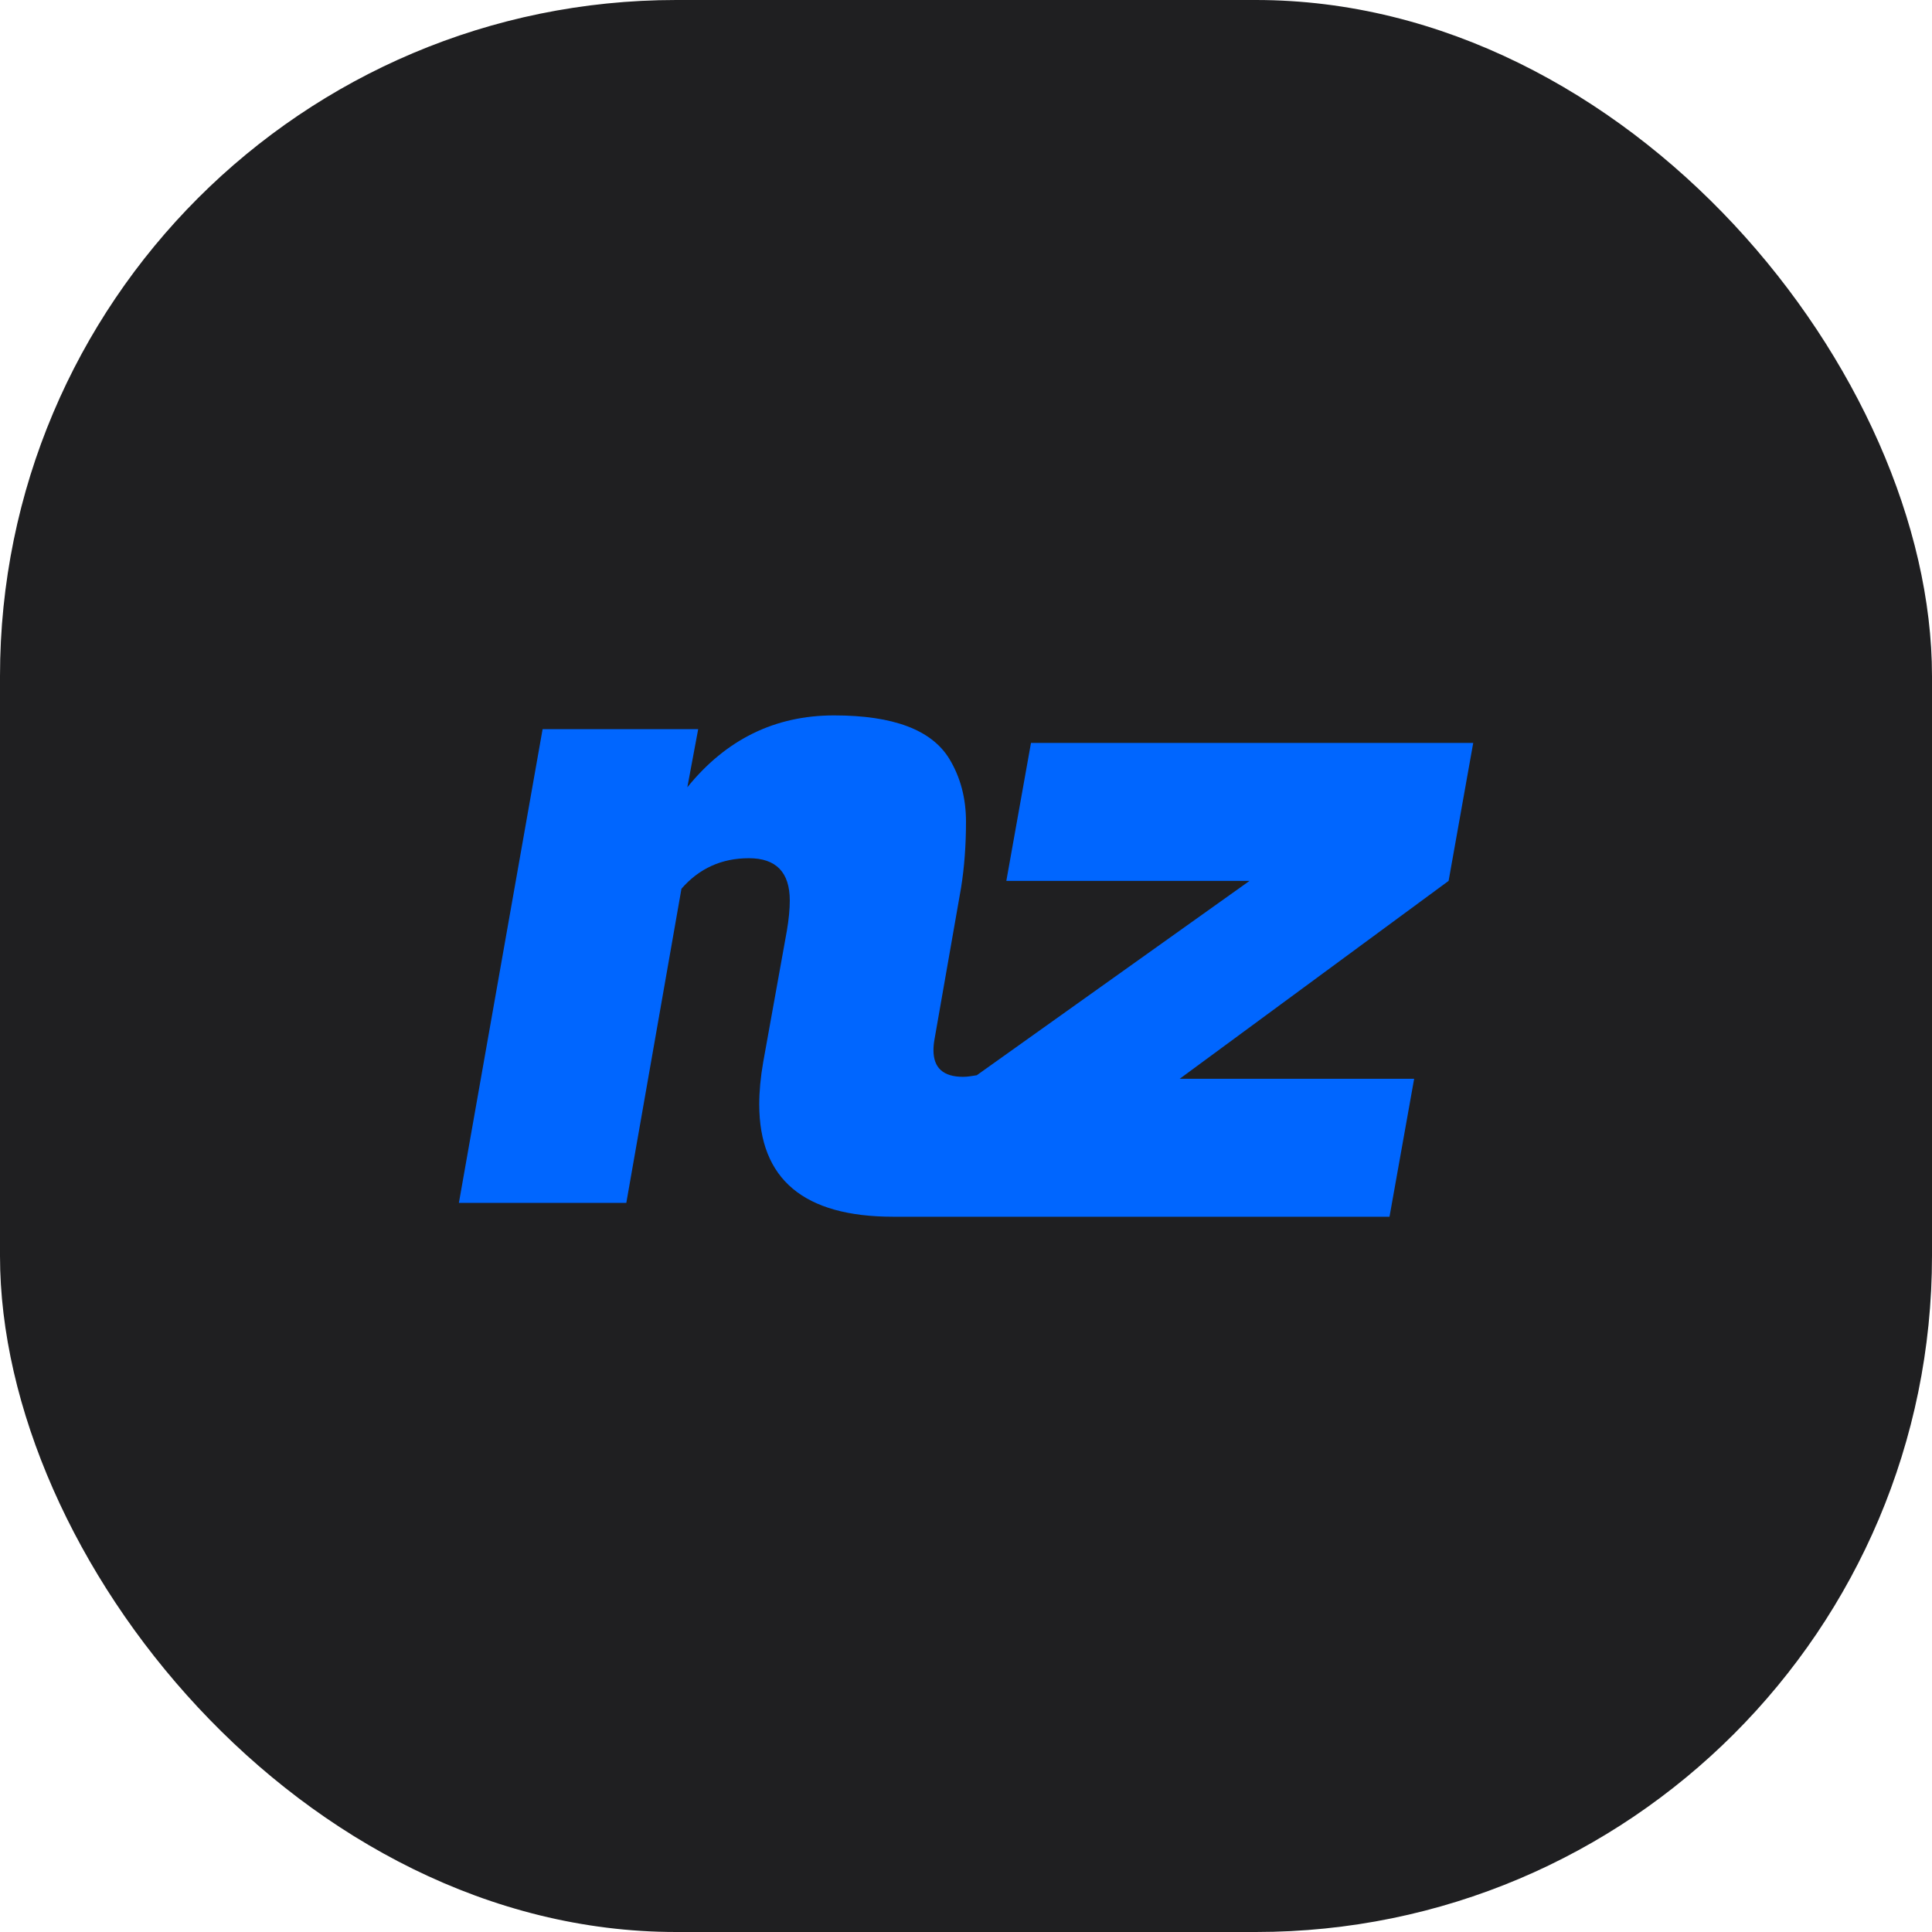 <svg xmlns="http://www.w3.org/2000/svg" version="1.1" xmlns:xlink="http://www.w3.org/1999/xlink" xmlns:svgjs="http://svgjs.dev/svgjs" width="1000" height="1000"><g clip-path="url(#SvgjsClipPath1024)"><rect width="1000" height="1000" fill="#1f1f21"></rect><g transform="matrix(1.75,0,0,1.75,150,150)"><svg xmlns="http://www.w3.org/2000/svg" version="1.1" xmlns:xlink="http://www.w3.org/1999/xlink" xmlns:svgjs="http://svgjs.dev/svgjs" width="400" height="400"><svg xmlns="http://www.w3.org/2000/svg" viewBox="0 0 400 400"><defs><style>.cls-1{fill:#06f;}.cls-2{fill:#1f1f21;}</style><clipPath id="SvgjsClipPath1024"><rect width="1000" height="1000" x="0" y="0" rx="350" ry="350"></rect></clipPath></defs><g id="BG-stay"><rect class="cls-2" width="400" height="400"></rect></g><g id="Logo"><path class="cls-1" d="M350,134.02h-130.78l-7.29,40.8h71.94l-80.68,57.49c-1.33.2-2.63.47-4.06.47-5.83,0-8.75-2.63-8.75-7.87,0-.97.09-2.04.3-3.2l7.86-44.85c.97-6.02,1.46-12.54,1.46-19.53s-1.65-13.2-4.95-18.63c-5.24-8.56-16.59-12.82-34.07-12.82s-31.94,7.09-43.4,21.26l3.21-17.19h-46.02l-24.76,140.12h49.52l16.31-92.92c5.24-6.02,11.89-9.03,19.95-9.03s12.09,4.17,12.09,12.52c0,2.54-.28,5.55-.88,9.03l-6.98,38.76c-.78,4.46-1.17,8.63-1.17,12.52,0,22.14,13.2,33.21,39.62,33.21h146.79l7.29-40.8h-69.34l79.53-58.53,7.28-40.8Z"></path></g></svg></svg></g></g></svg>